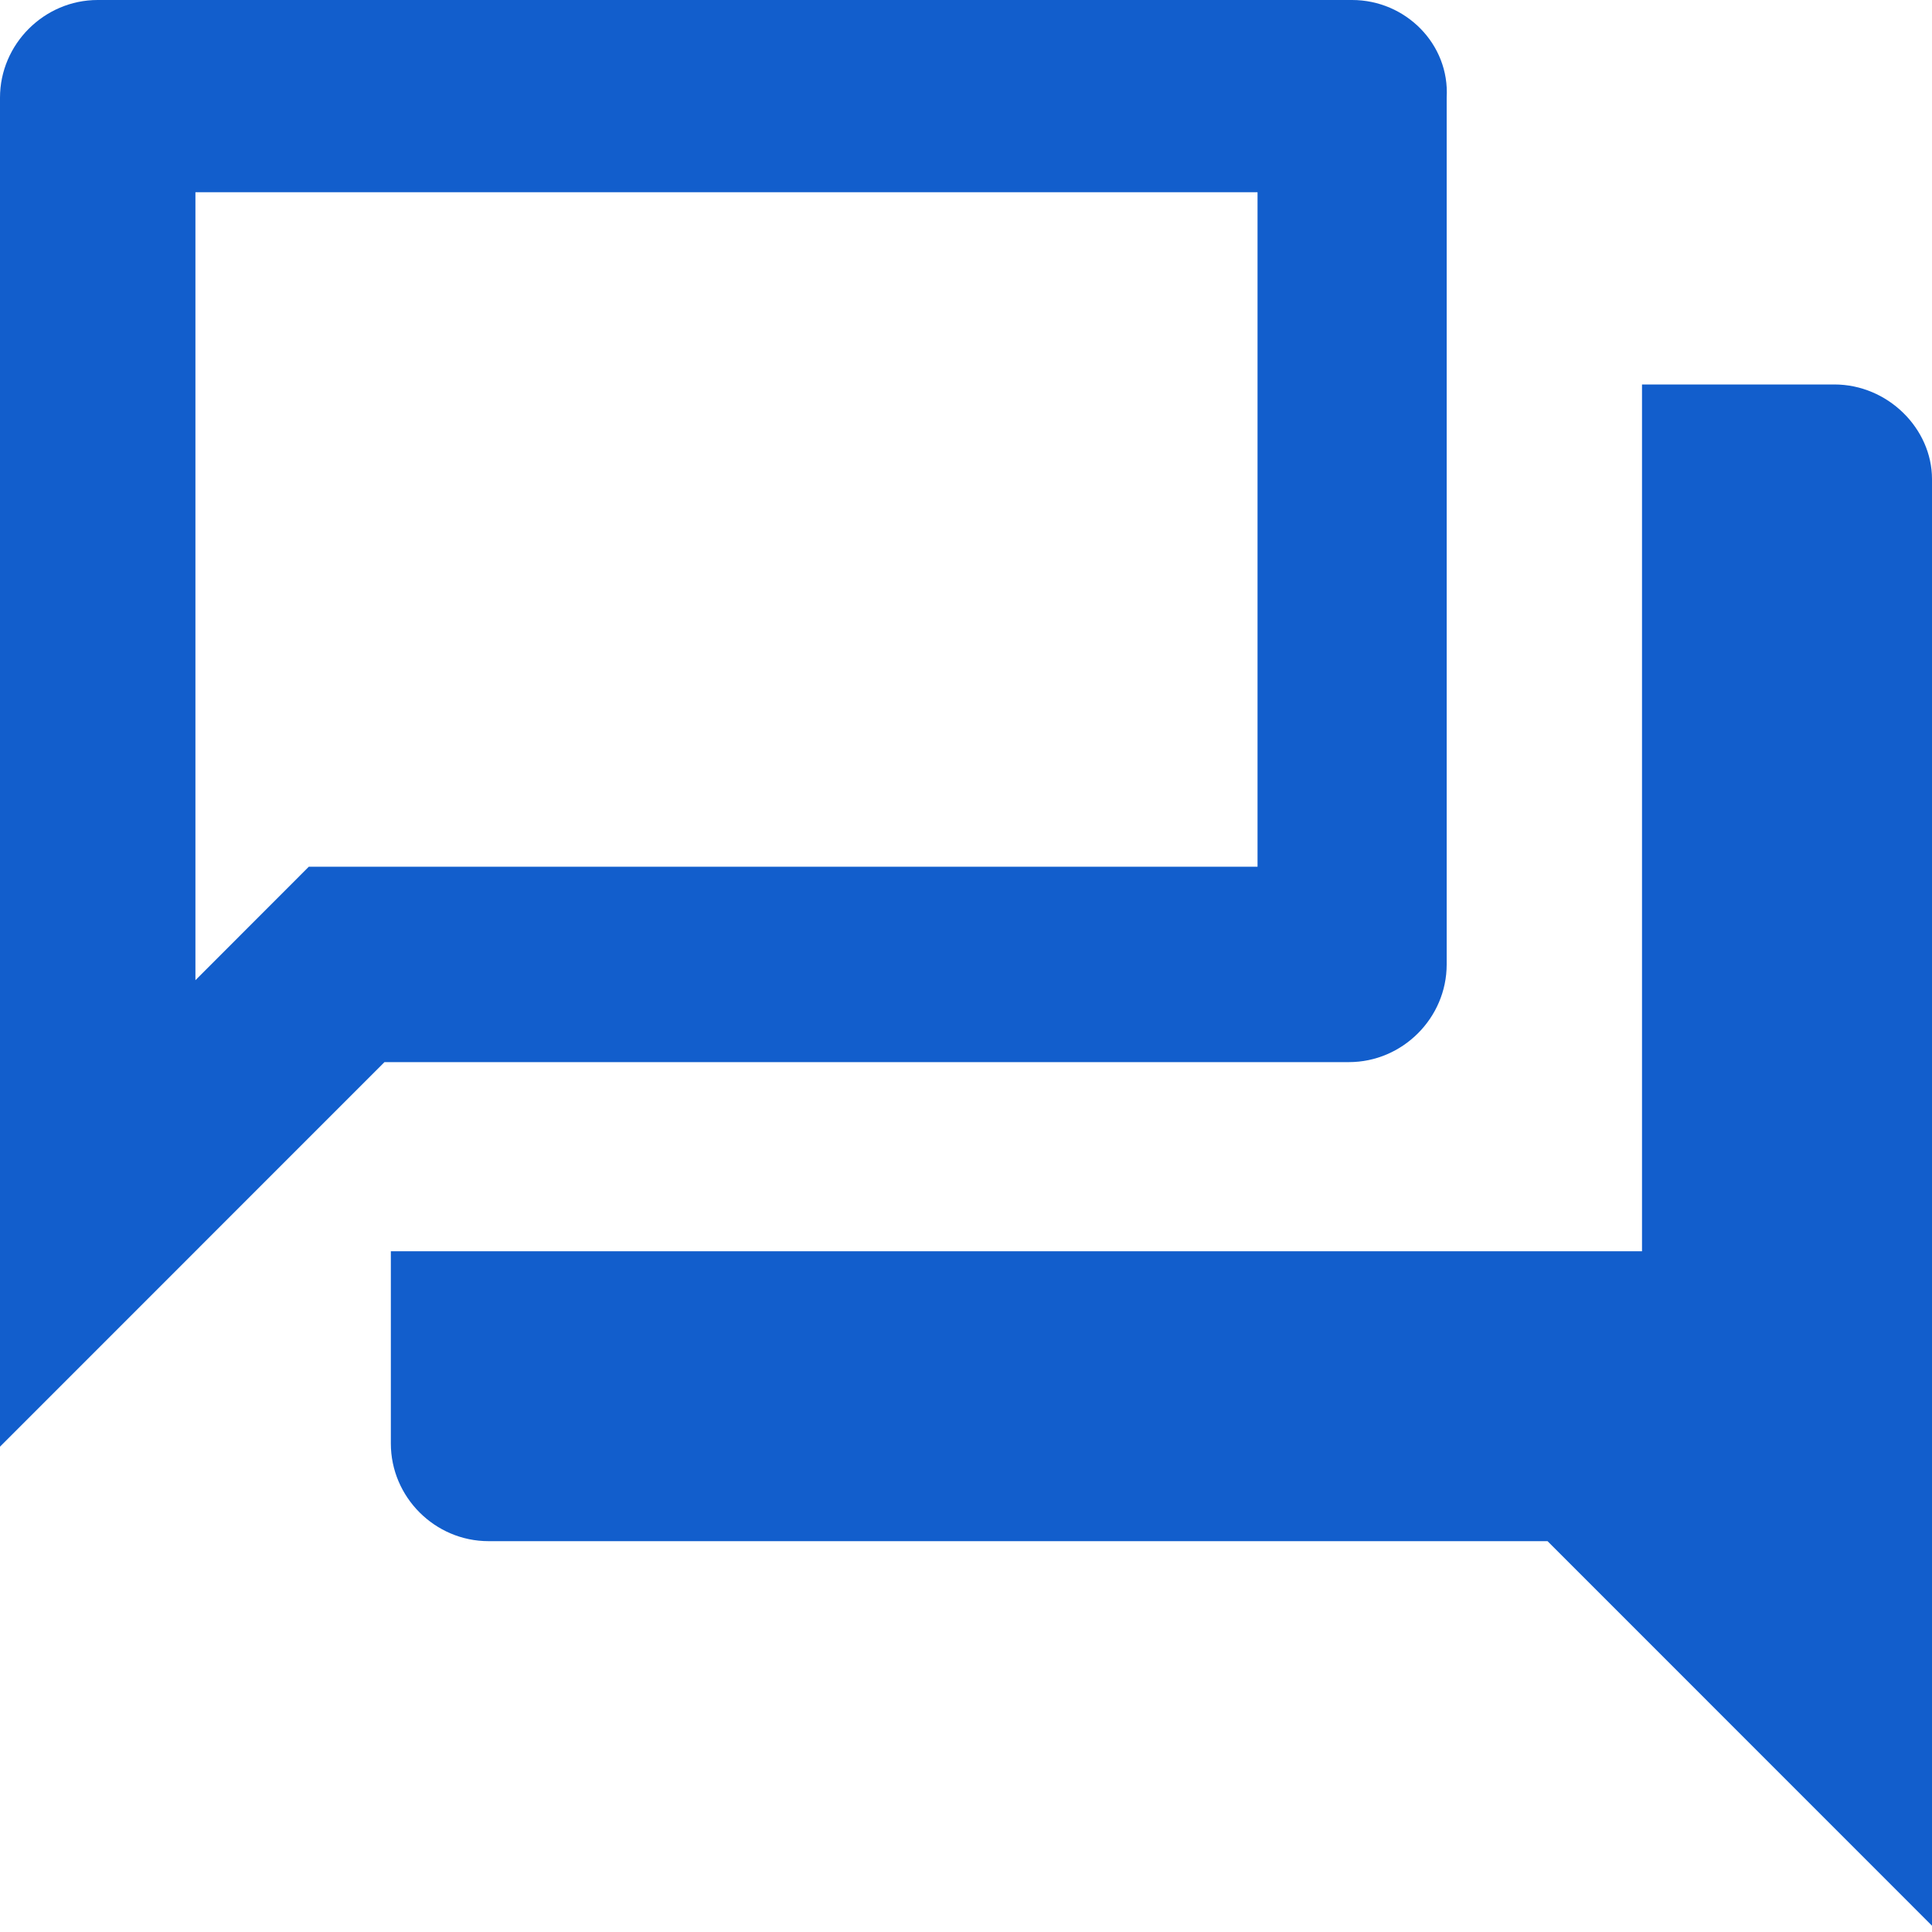 <svg width="20" height="20" viewBox="0 0 20 20" fill="none" xmlns="http://www.w3.org/2000/svg">
<path d="M13.018 1.99V8.972H3.197L2.023 10.147V1.99H13.018ZM13.997 0H1.011C0.457 0 0 0.457 0 1.011V14.976L3.98 10.995H13.964C14.519 10.995 14.976 10.538 14.976 9.984V1.011C15.008 0.457 14.551 0 13.997 0ZM18.989 3.98H16.998V12.953H4.046V14.943C4.046 15.498 4.502 15.954 5.057 15.954H16.02L20 19.935V4.959C20 4.437 19.543 3.98 18.989 3.98Z" fill="#125ECC"/>
</svg>
